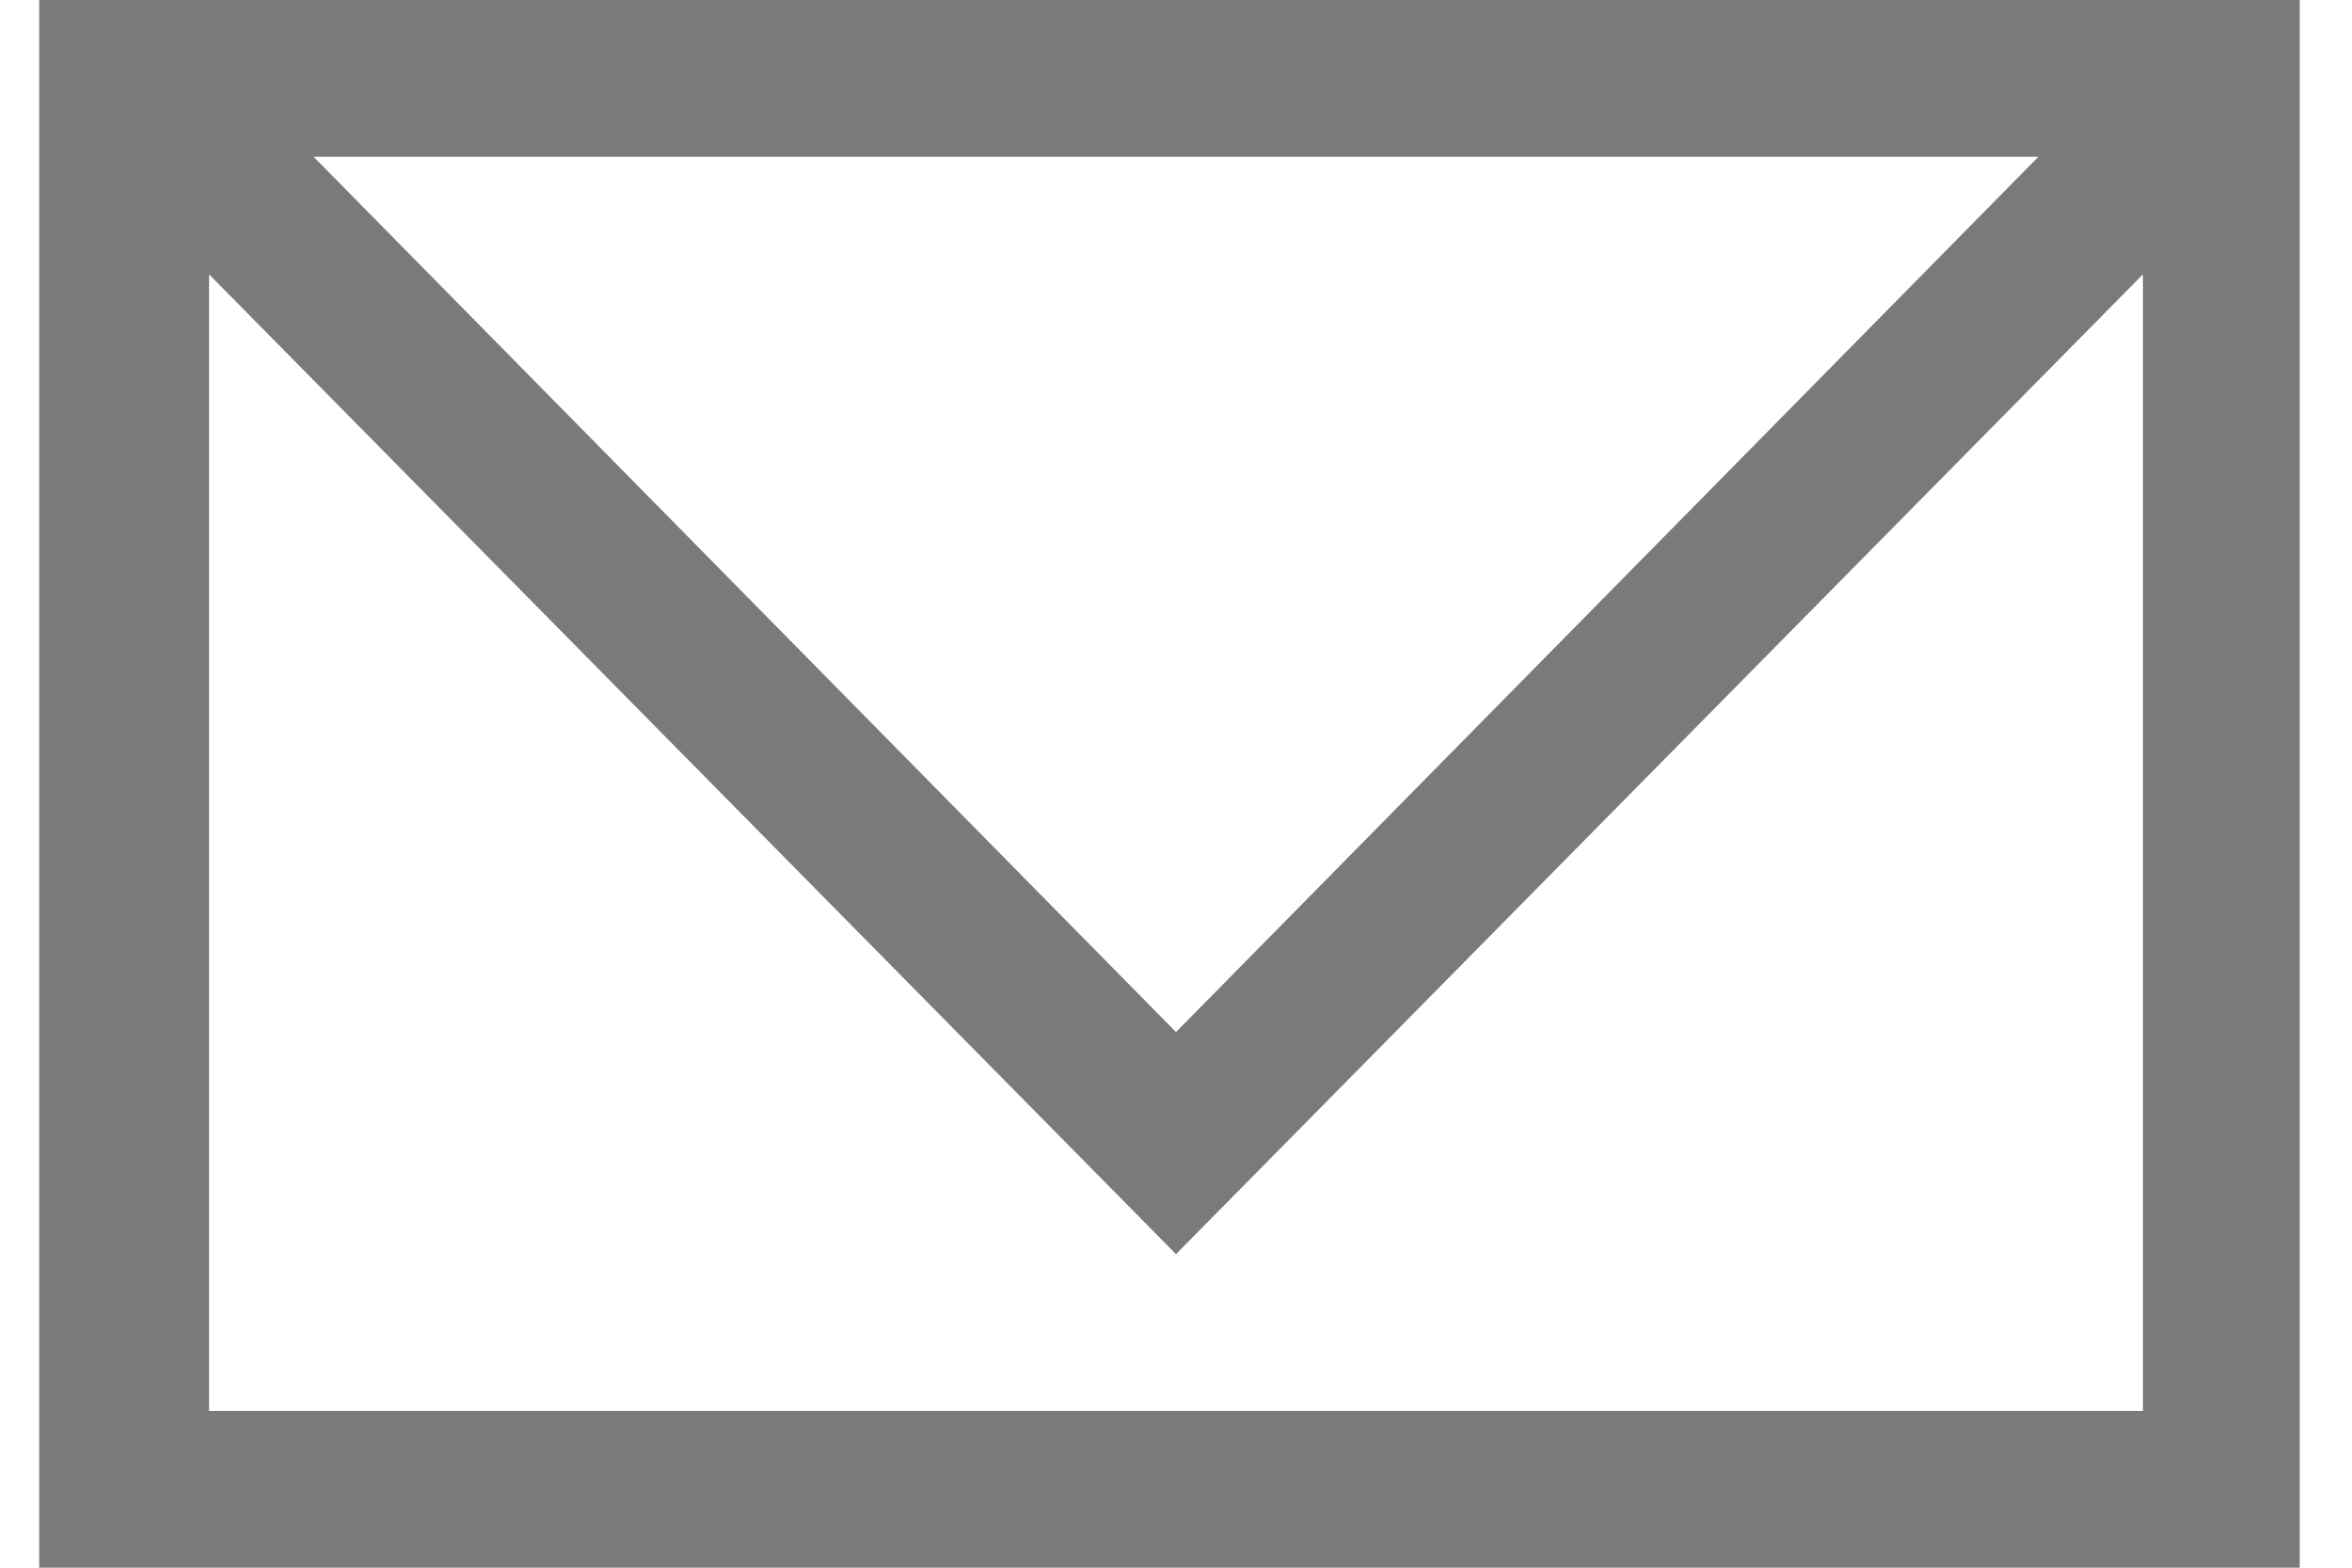 <?xml version="1.0" encoding="utf-8"?>
<!-- Generator: Adobe Illustrator 28.2.0, SVG Export Plug-In . SVG Version: 6.00 Build 0)  -->
<svg version="1.1" id="uuid-f25d09f8-097c-42d3-bb5b-55dd20ef1dff"
	 xmlns="http://www.w3.org/2000/svg" xmlns:xlink="http://www.w3.org/1999/xlink" x="0px" y="0px" viewBox="0 0 18 12"
	 style="enable-background:new 0 0 18 12;" xml:space="preserve">
<style type="text/css">
	.st0{fill:#7A7A7A;}
</style>
<path class="st0" d="M0.3,0V12h17.3V0H0.3z M15.6,1.2L9,7.9L2.4,1.2C2.4,1.2,15.6,1.2,15.6,1.2z M1.6,10.8V2.1L9,9.6l7.4-7.5v8.7
	L1.6,10.8L1.6,10.8z"/>
</svg>

